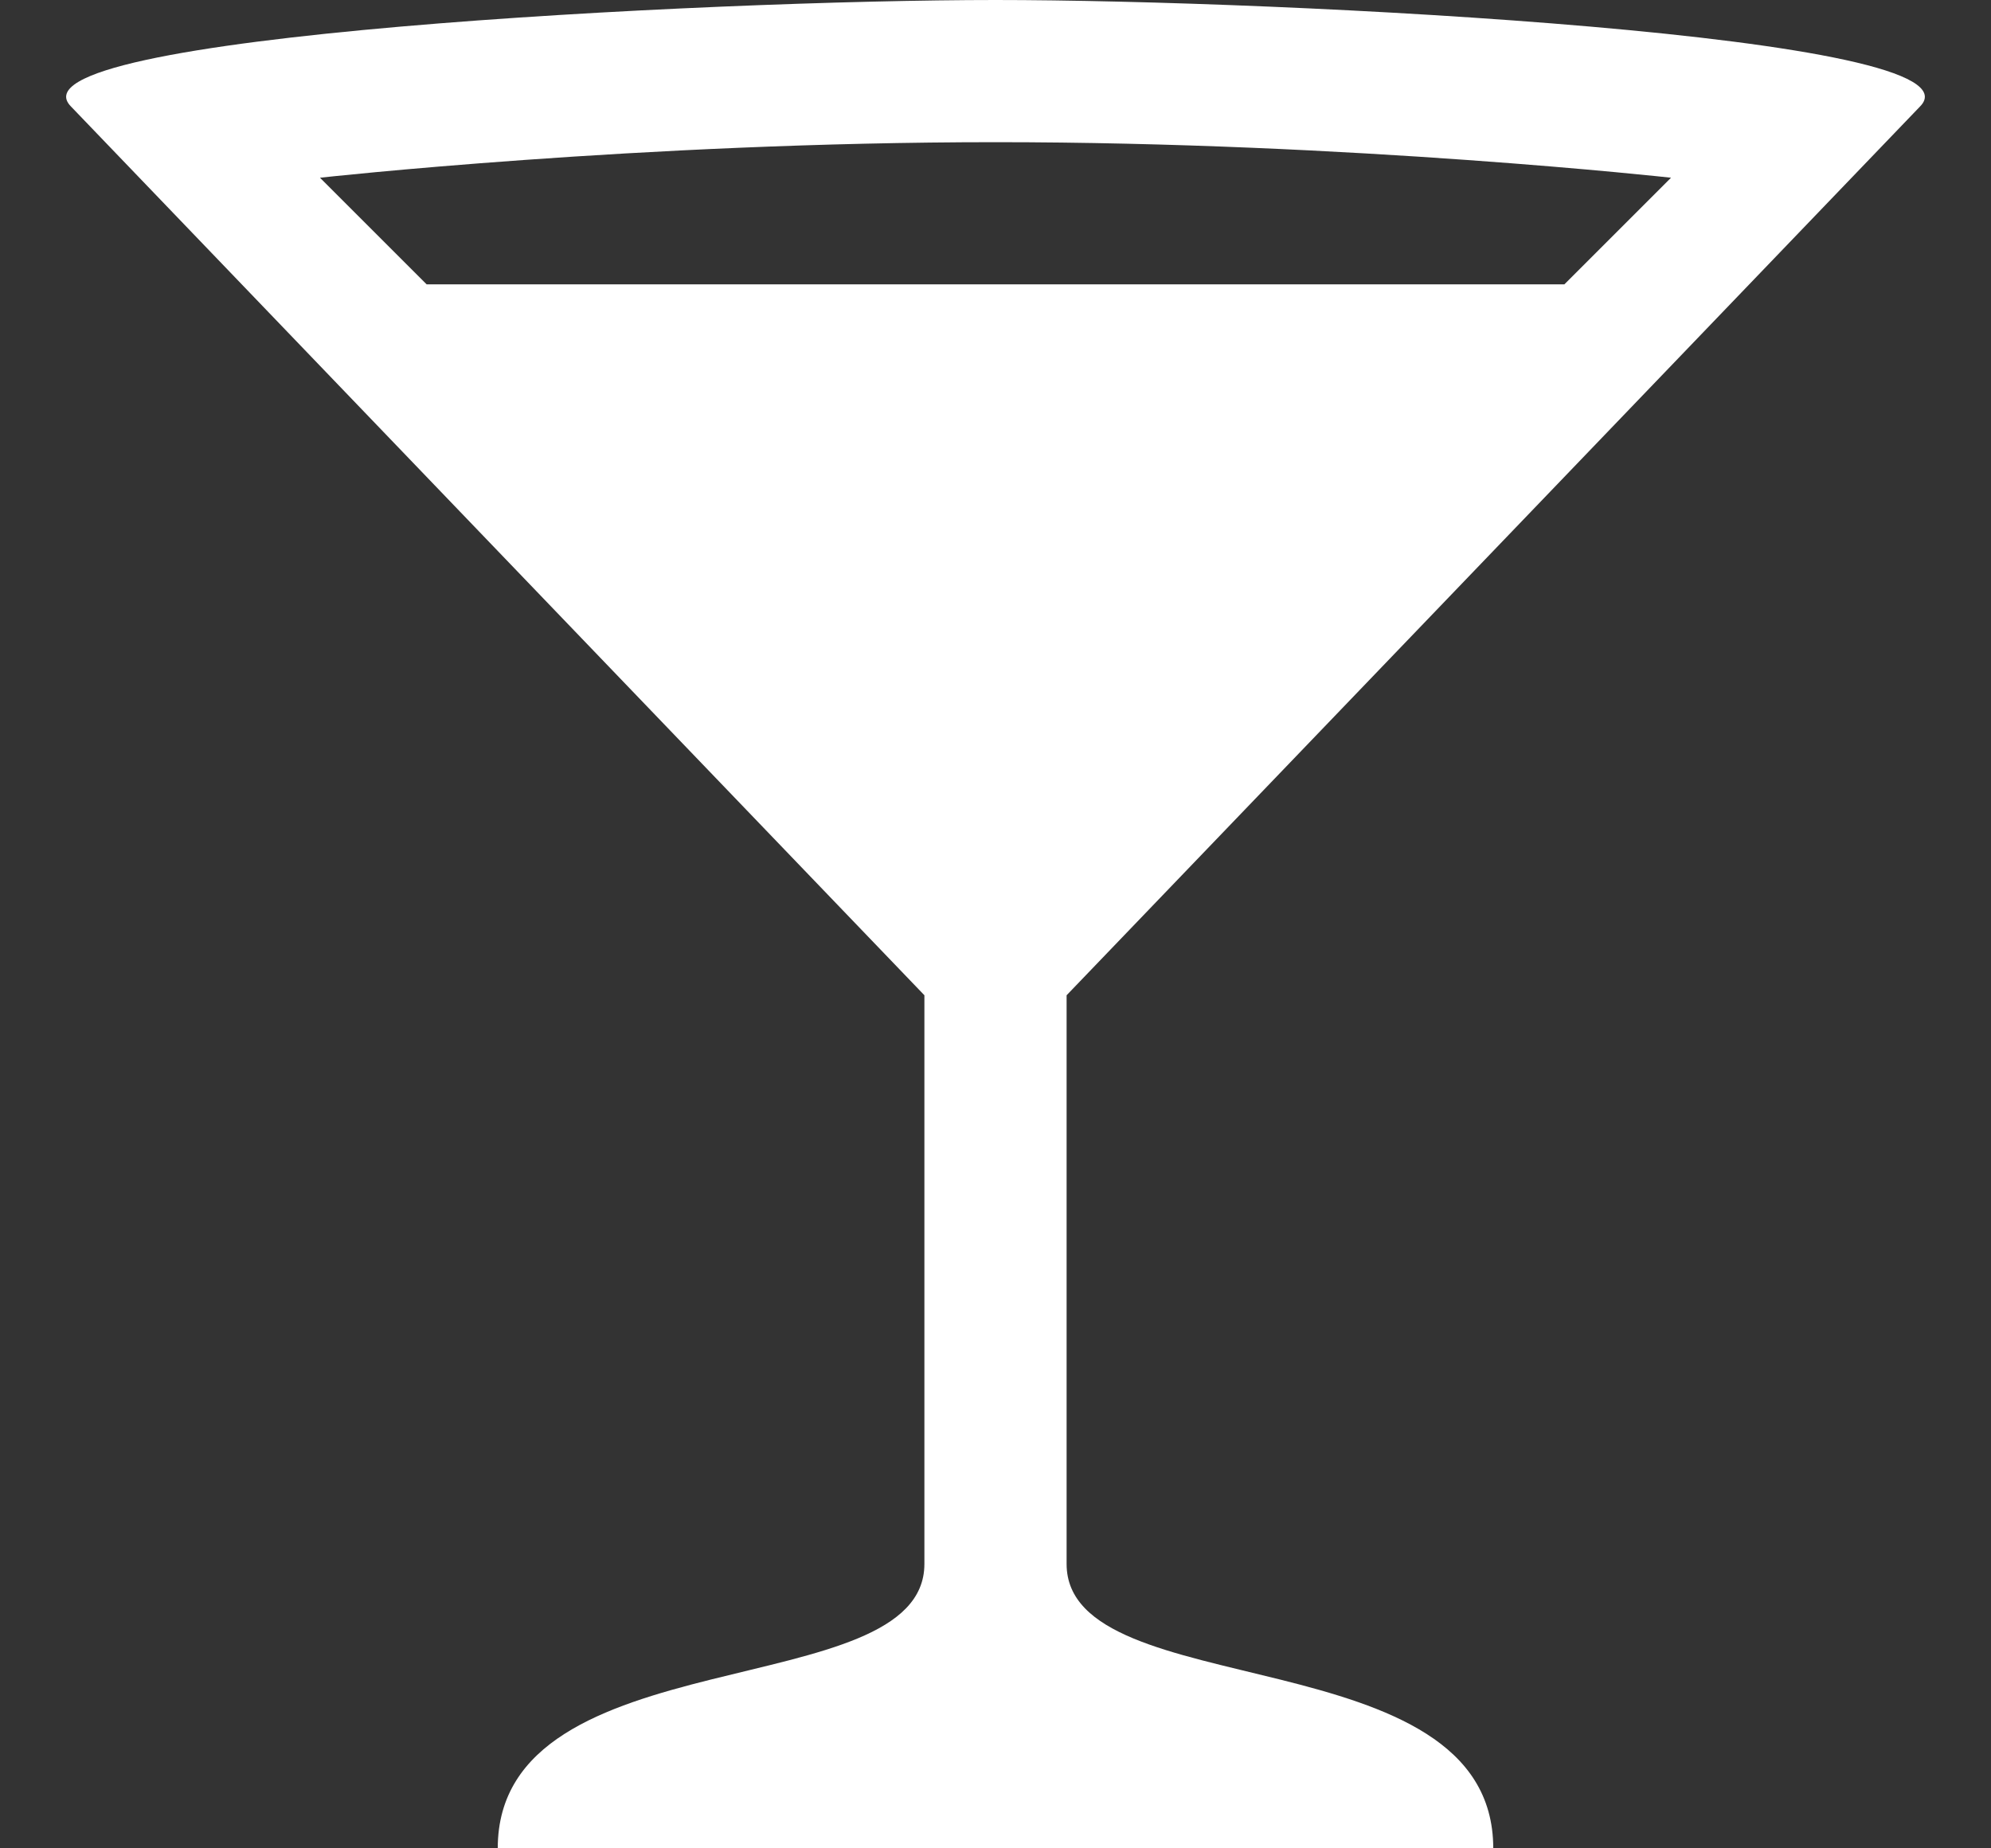 <?xml version="1.0" encoding="UTF-8" standalone="no"?><svg xmlns="http://www.w3.org/2000/svg" xmlns:xlink="http://www.w3.org/1999/xlink" fill="#ffffff" height="13" preserveAspectRatio="xMidYMid meet" version="1" viewBox="0.5 1.0 14.0 13.0" width="14" zoomAndPan="magnify"><rect x="0.5" y="1.0" width="14.0" height="13.0" fill="#333333" stroke="none"/><g id="change1_1"><path d="M7.5,1c-2,0-7,0.25-6.5,0.75L7,8v4 c0,1-3,0.5-3,2h7c0-1.5-3-1-3-2V8l6-6.25C14.5,1.25,9.5,1,7.5,1z M7.5,2c2.5,0,4.75,0.25,4.75,0.25L11.5,3h-8L2.75,2.25 C2.75,2.25,5,2,7.5,2z" fill="inherit"/></g></svg>